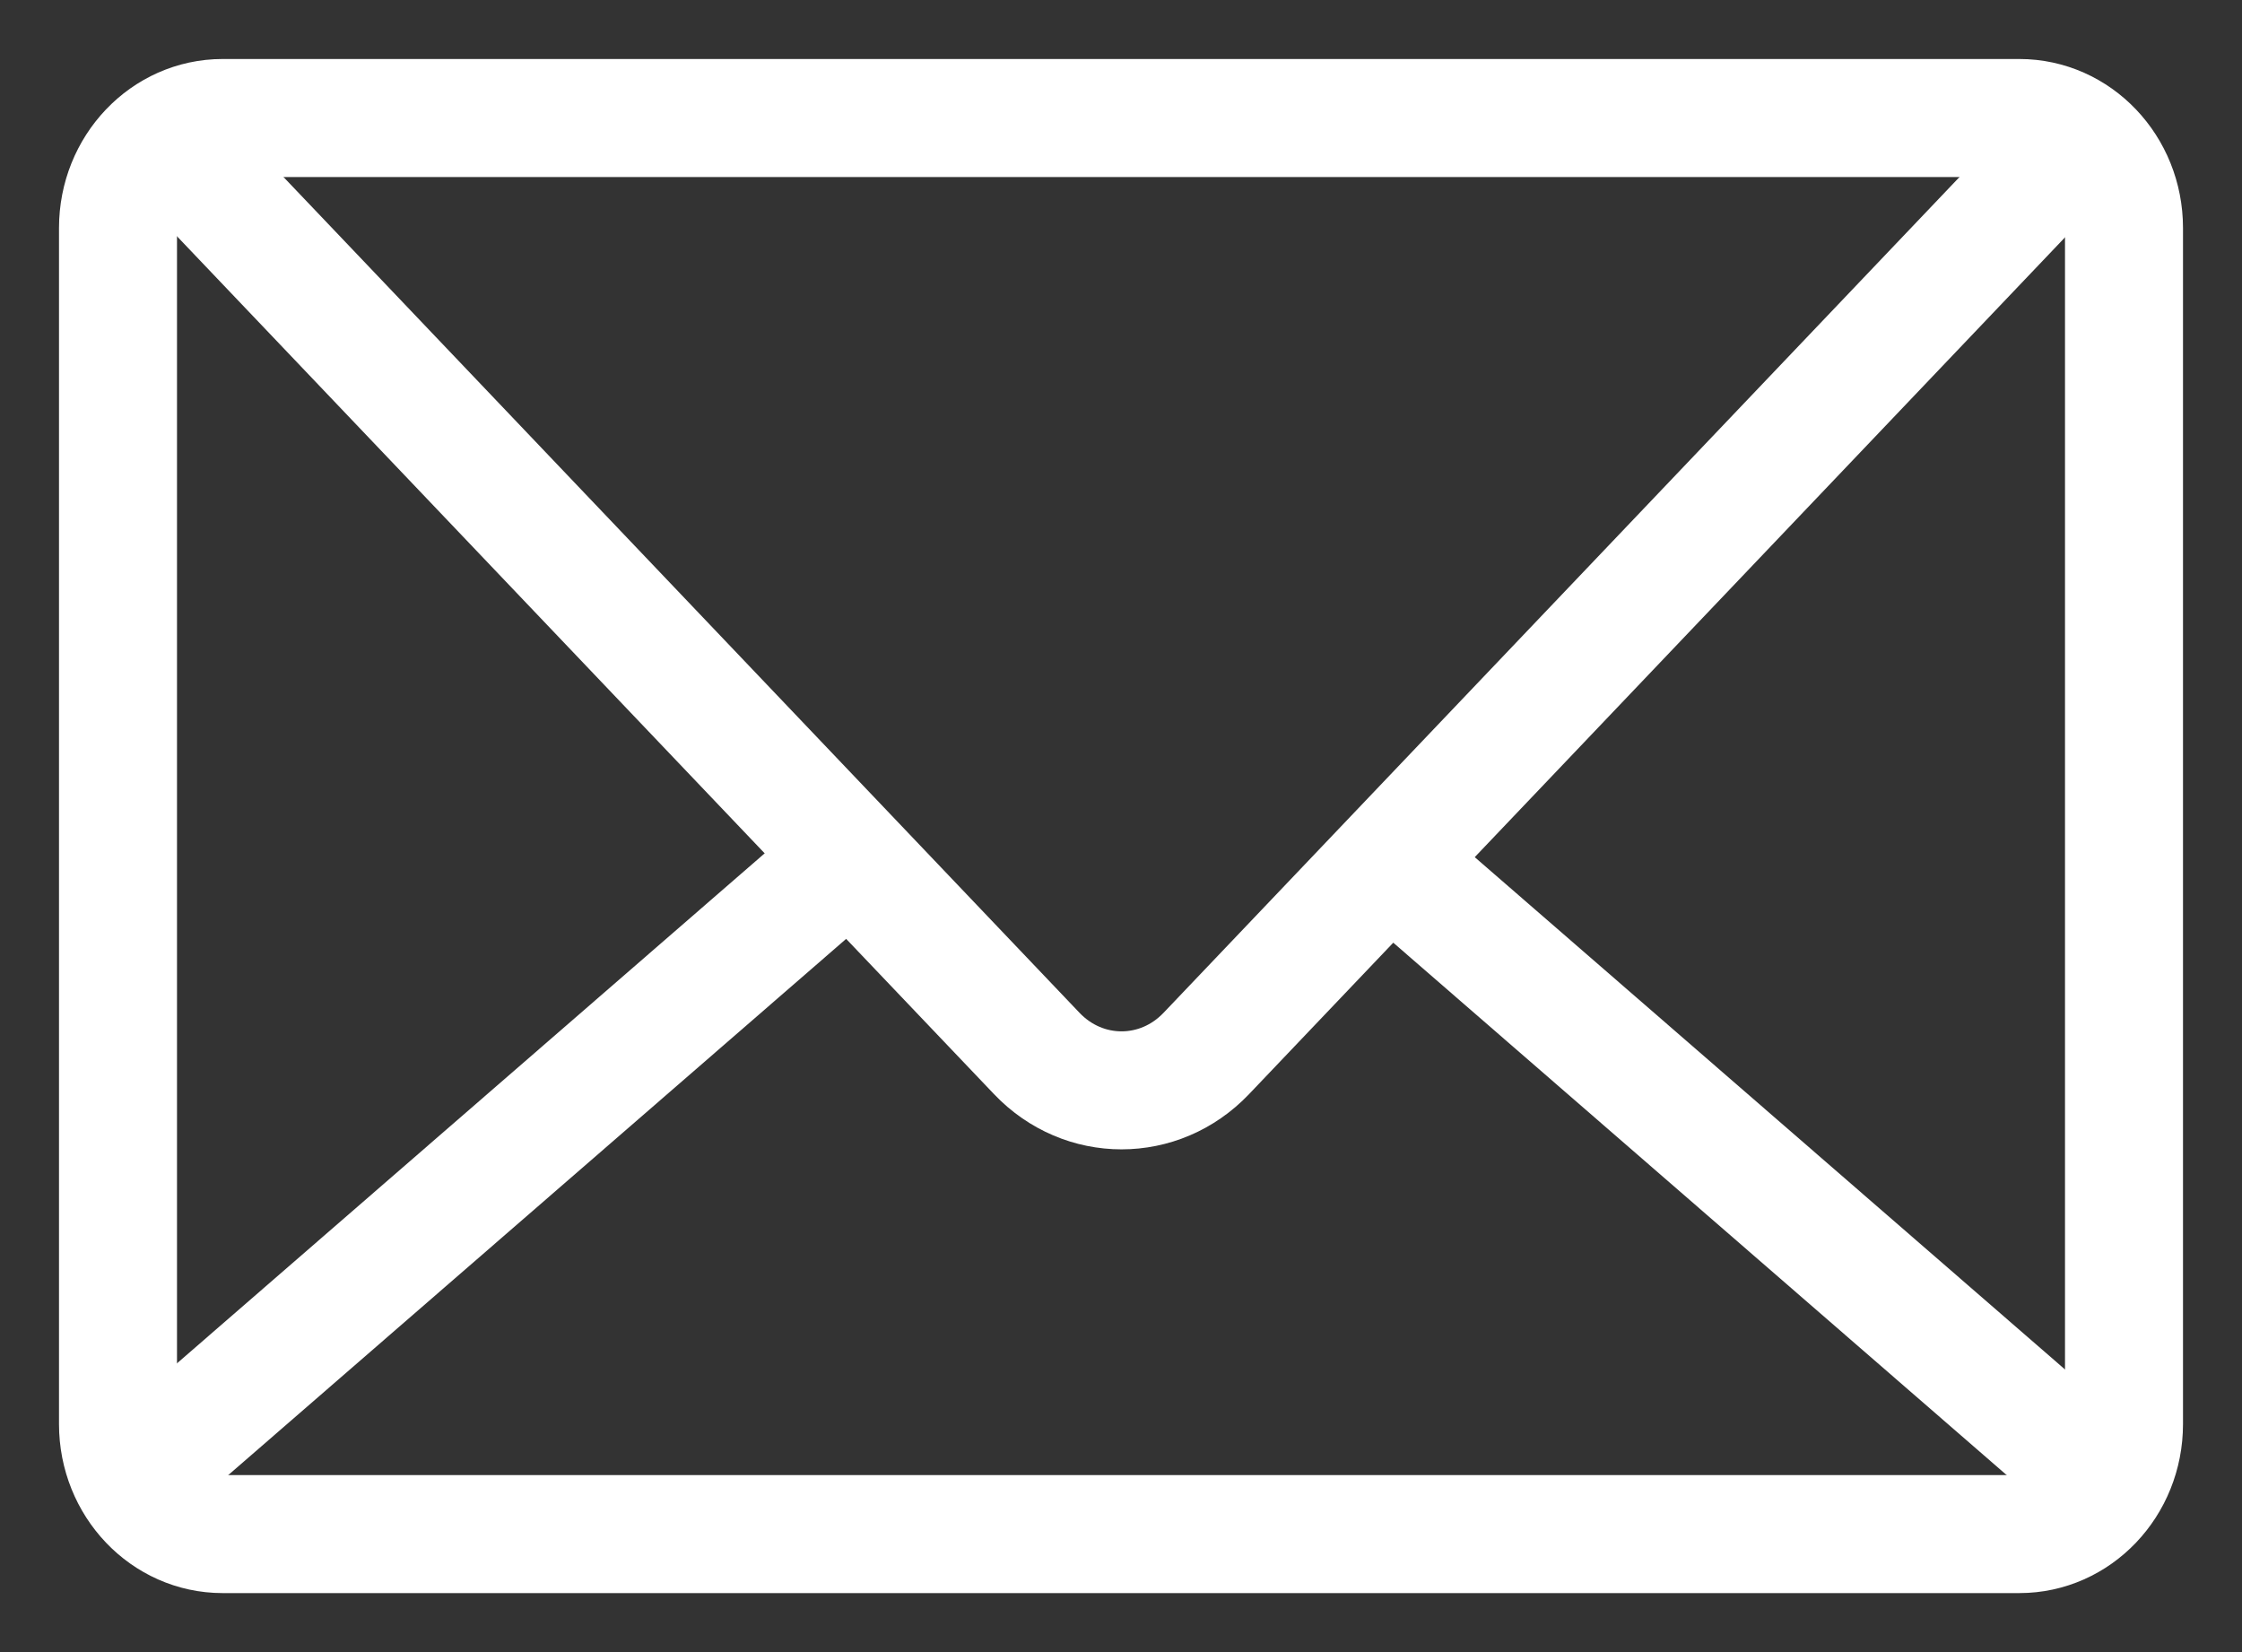 <?xml version="1.0" encoding="UTF-8"?>
<svg width="19px" height="14px" viewBox="0 0 19 14" version="1.1" xmlns="http://www.w3.org/2000/svg" xmlns:xlink="http://www.w3.org/1999/xlink">
    <rect x="0" y="0" width="19" height="14" fill="#333333" stroke="none"/>
    <title>E-mail icon White XS</title>
    <g id="Page-1" stroke="none" stroke-width="1" fill="none" fill-rule="evenodd" stroke-linecap="round" stroke-linejoin="round">
        <g id="Steinweg-Locations" transform="translate(-862, -1326)" stroke="#FFFFFF">
            <g id="Group-2" transform="translate(842, 1118)">
                <g id="E-mail-icon-White-XS" transform="translate(21, 209)">
                    <path d="M16.113,12 L0.887,12 C0.397,12 0,11.583 0,11.068 L0,0.932 C0,0.417 0.397,0 0.887,0 L16.113,0 C16.603,0 17,0.417 17,0.932 L17,11.068 C17,11.583 16.603,12 16.113,12 Z" id="Stroke-1"></path>
                    <path d="M16.548,0.236 L9.223,7.927 C8.826,8.344 8.183,8.344 7.786,7.927 L0.45,0.225" id="Stroke-3"></path>
                    <line x1="0.183" y1="11.49" x2="6.134" y2="6.326" id="Stroke-5"></line>
                    <line x1="16.757" y1="11.49" x2="10.807" y2="6.326" id="Stroke-7"></line>
                </g>
            </g>
        </g>
    </g>
</svg>